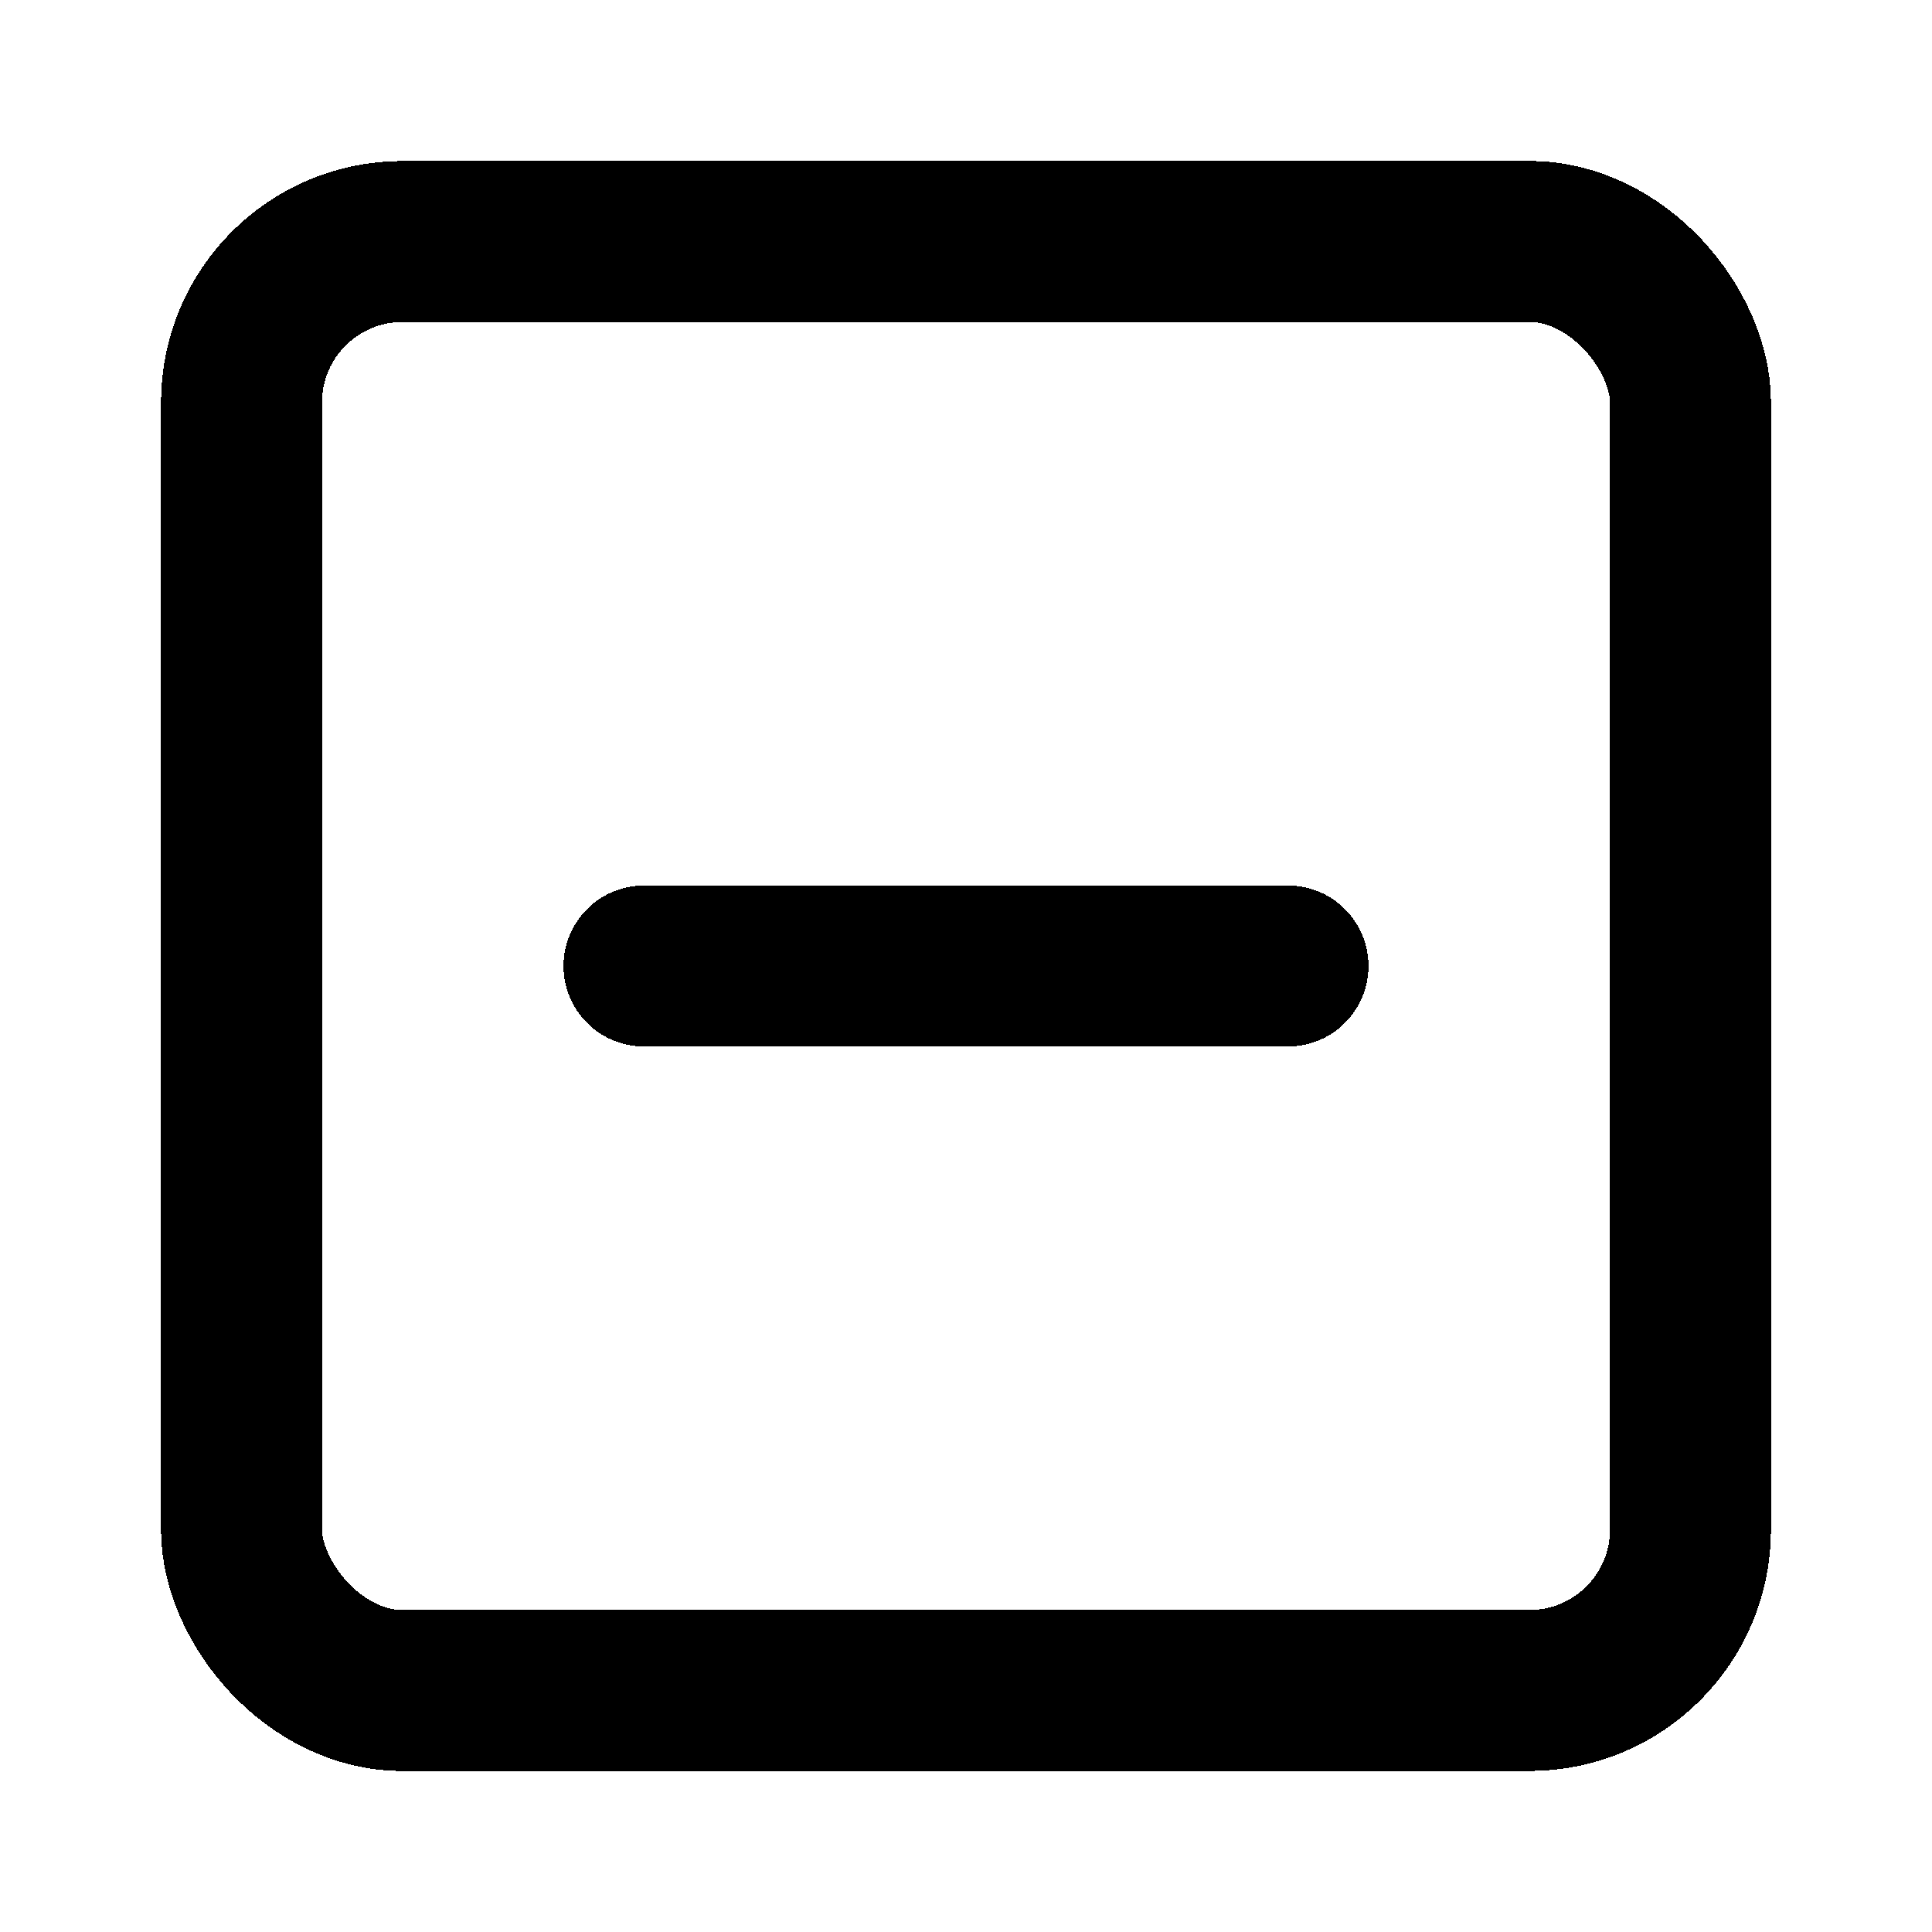 <svg width="24" height="24" fill="none" stroke="currentColor" stroke-linecap="round" stroke-linejoin="round" stroke-width="2" viewBox="0 0 24 24" xmlns="http://www.w3.org/2000/svg" shape-rendering="crispEdges">
 <rect x="3" y="3" width="18" height="18" rx="2" ry="2"/>
 <line x1="8" x2="16" y1="12" y2="12"/>
</svg>
